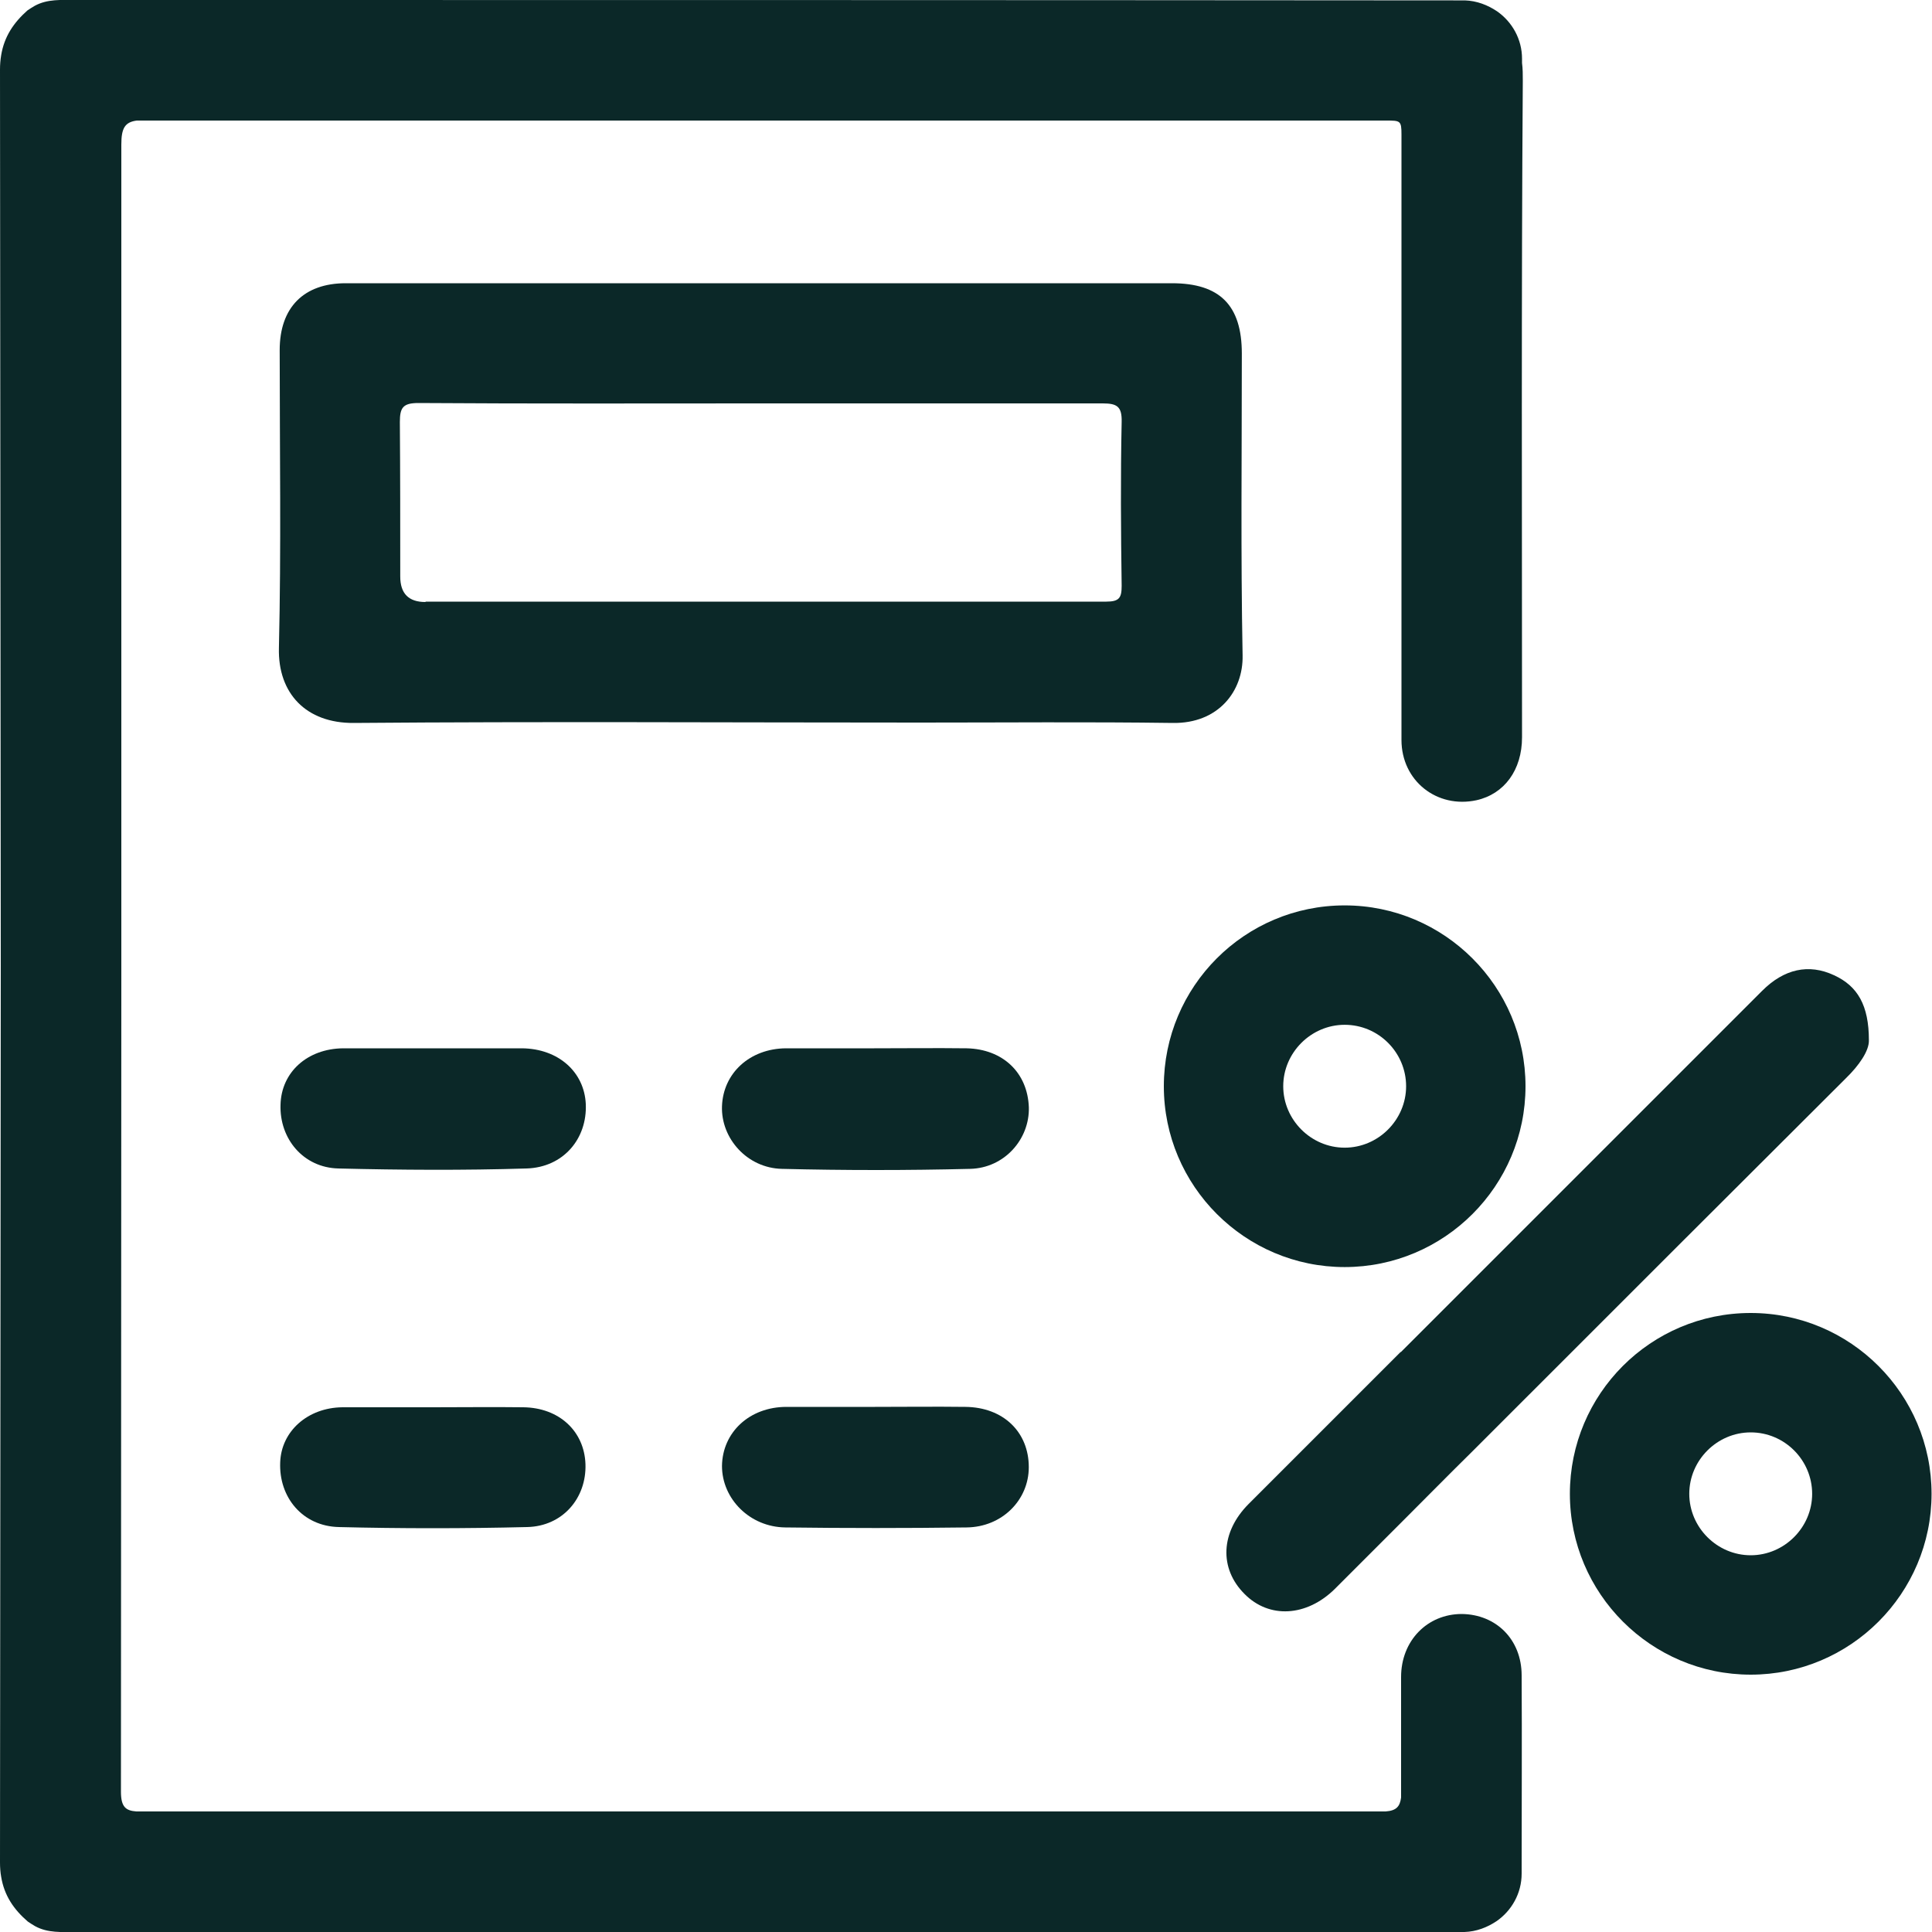 <svg width="30" height="30" viewBox="0 0 30 30" fill="none" xmlns="http://www.w3.org/2000/svg">
<g clip-path="url(#clip0_3902_39480)">
<path d="M18.209 11.226C18.917 11.238 19.307 10.734 19.295 10.176C19.265 8.616 19.283 7.05 19.283 5.49C19.283 4.74 18.941 4.398 18.197 4.398C16.067 4.398 13.937 4.398 11.813 4.398C9.665 4.398 7.517 4.398 5.369 4.398C4.715 4.398 4.343 4.776 4.343 5.436C4.343 6.978 4.367 8.52 4.331 10.062C4.313 10.764 4.751 11.232 5.495 11.226C8.423 11.202 11.357 11.22 14.285 11.22C15.593 11.22 16.901 11.208 18.209 11.226ZM6.605 9.348C6.345 9.348 6.215 9.216 6.215 8.952C6.215 8.154 6.215 7.35 6.209 6.552C6.209 6.33 6.257 6.258 6.497 6.258C8.273 6.27 10.049 6.264 11.825 6.264C13.589 6.264 15.359 6.264 17.123 6.264C17.345 6.264 17.423 6.312 17.417 6.552C17.399 7.398 17.405 8.25 17.417 9.096C17.417 9.282 17.381 9.342 17.177 9.342C13.655 9.342 10.133 9.342 6.611 9.342L6.605 9.348Z" fill="#0B2828"/>
<path d="M15.009 16.278C14.53 16.272 14.056 16.278 13.575 16.278C13.354 16.278 13.126 16.278 12.903 16.278C12.669 16.278 12.435 16.278 12.201 16.278C11.643 16.284 11.229 16.662 11.211 17.178C11.194 17.676 11.601 18.138 12.142 18.15C13.114 18.174 14.091 18.174 15.063 18.15C15.598 18.138 15.988 17.688 15.976 17.196C15.957 16.656 15.573 16.29 15.009 16.278Z" fill="#0B2828"/>
<path d="M5.257 23.712C6.229 23.736 7.207 23.736 8.185 23.712C8.737 23.7 9.109 23.262 9.091 22.734C9.073 22.224 8.683 21.858 8.125 21.852C7.657 21.846 7.189 21.852 6.721 21.852C6.253 21.852 5.785 21.852 5.317 21.852C4.777 21.858 4.369 22.224 4.351 22.704C4.327 23.25 4.699 23.7 5.263 23.712H5.257Z" fill="#0B2828"/>
<path d="M14.991 21.846C14.523 21.84 14.055 21.846 13.587 21.846C13.131 21.846 12.669 21.846 12.213 21.846C11.637 21.846 11.217 22.242 11.211 22.764C11.211 23.274 11.643 23.712 12.195 23.718C13.131 23.73 14.067 23.73 15.009 23.718C15.561 23.712 15.975 23.292 15.975 22.782C15.975 22.236 15.579 21.852 14.991 21.846Z" fill="#0B2828"/>
<path d="M5.25 18.144C6.228 18.168 7.2 18.174 8.178 18.144C8.748 18.126 9.12 17.682 9.096 17.142C9.072 16.644 8.67 16.284 8.106 16.278C7.65 16.278 7.188 16.278 6.732 16.278C6.498 16.278 6.264 16.278 6.03 16.278C5.796 16.278 5.562 16.278 5.328 16.278C4.77 16.284 4.368 16.65 4.356 17.154C4.338 17.682 4.71 18.132 5.256 18.144H5.25Z" fill="#0B2828"/>
<path d="M22.698 25.062C22.164 25.062 21.756 25.476 21.756 26.04C21.756 26.13 21.756 26.22 21.756 26.31C21.756 26.808 21.756 27.3 21.756 27.798C21.756 27.84 21.756 27.876 21.756 27.912C21.738 28.05 21.684 28.116 21.516 28.128C21.492 28.128 21.468 28.128 21.438 28.128C19.254 28.128 17.07 28.128 14.886 28.128C10.662 28.128 6.438 28.128 2.22 28.128C2.184 28.128 2.148 28.128 2.118 28.128C1.956 28.116 1.878 28.062 1.878 27.822C1.878 23.592 1.884 19.356 1.884 15.126C1.884 15.084 1.884 15.042 1.884 15C1.884 14.958 1.884 14.916 1.884 14.874C1.884 10.662 1.884 6.456 1.884 2.244C1.884 1.992 1.938 1.896 2.124 1.872C2.154 1.872 2.19 1.872 2.226 1.872C6.45 1.872 10.668 1.872 14.892 1.872C17.052 1.872 19.206 1.872 21.366 1.872C21.426 1.872 21.48 1.872 21.522 1.872C21.744 1.872 21.762 1.872 21.762 2.088C21.762 2.136 21.762 2.19 21.762 2.262C21.762 2.736 21.762 3.21 21.762 3.69C21.762 5.448 21.762 7.212 21.762 8.97C21.762 9.81 21.762 10.65 21.762 11.49C21.762 12.126 22.314 12.558 22.926 12.426C23.358 12.33 23.634 11.958 23.634 11.448C23.634 8.052 23.622 4.65 23.646 1.254C23.646 1.158 23.646 1.068 23.634 0.978C23.634 0.954 23.634 0.936 23.634 0.912C23.634 0.606 23.478 0.336 23.244 0.174C23.1 0.078 22.932 0.012 22.746 0.006C22.716 0.006 22.686 0.006 22.656 0.006C22.626 0.006 22.596 0.006 22.566 0.006C15.432 -0 8.304 -0 1.17 -0C0.954 -0 0.738 -0.018 0.54 0.09C0.498 0.114 0.462 0.138 0.426 0.162C0.216 0.348 0.066 0.564 0.018 0.858C0.006 0.93 0 1.002 0 1.08C0.006 5.718 0.006 10.356 0.012 15C0.006 19.638 0.006 24.276 0 28.92C0 28.998 0.006 29.076 0.018 29.142C0.066 29.436 0.216 29.652 0.432 29.838C0.468 29.862 0.504 29.886 0.546 29.91C0.744 30.018 0.96 30 1.176 30C8.304 30 15.432 30 22.56 30C22.59 30 22.62 30 22.65 30C22.68 30 22.71 30 22.74 30C22.926 29.994 23.094 29.928 23.238 29.832C23.472 29.67 23.628 29.4 23.628 29.094C23.628 29.07 23.628 29.052 23.628 29.028C23.628 28.026 23.634 27.018 23.628 26.016C23.628 25.458 23.232 25.068 22.698 25.062Z" fill="#0B2828"/>
<path d="M21.748 20.994C20.962 21.78 20.176 22.566 19.39 23.352C18.952 23.79 18.928 24.354 19.324 24.75C19.708 25.14 20.29 25.104 20.728 24.672C21.07 24.33 21.412 23.988 21.754 23.646C22.132 23.268 22.504 22.89 22.882 22.518C23.128 22.272 23.38 22.02 23.626 21.774C25.306 20.094 26.98 18.42 28.66 16.746C28.87 16.542 29.026 16.314 29.02 16.152C29.02 15.612 28.846 15.312 28.48 15.144C28.084 14.958 27.7 15.048 27.364 15.384C26.116 16.632 24.874 17.874 23.626 19.122C23.002 19.746 22.378 20.37 21.754 20.994H21.748Z" fill="#0B2828"/>
<path d="M20.88 15.913C21.408 15.913 21.834 16.345 21.834 16.867C21.834 17.389 21.402 17.821 20.88 17.821C20.358 17.821 19.926 17.389 19.926 16.867C19.926 16.345 20.358 15.913 20.88 15.913ZM20.88 14.059C19.326 14.059 18.072 15.319 18.072 16.867C18.072 18.415 19.332 19.675 20.88 19.675C22.428 19.675 23.688 18.415 23.688 16.867C23.688 15.319 22.428 14.059 20.88 14.059Z" fill="#0B2828"/>
<path d="M27.185 22.242C27.713 22.242 28.139 22.674 28.139 23.196C28.139 23.718 27.707 24.15 27.185 24.15C26.663 24.15 26.231 23.718 26.231 23.196C26.231 22.674 26.663 22.242 27.185 22.242ZM27.185 20.388C25.631 20.388 24.377 21.648 24.377 23.196C24.377 24.744 25.637 26.004 27.185 26.004C28.733 26.004 29.993 24.744 29.993 23.196C29.993 21.648 28.733 20.388 27.185 20.388Z" fill="#0B2828"/>
</g>
<defs>
<clipPath id="clip0_3902_39480">
<rect width="30" height="30" fill="white"/>
</clipPath>
</defs>
</svg>
